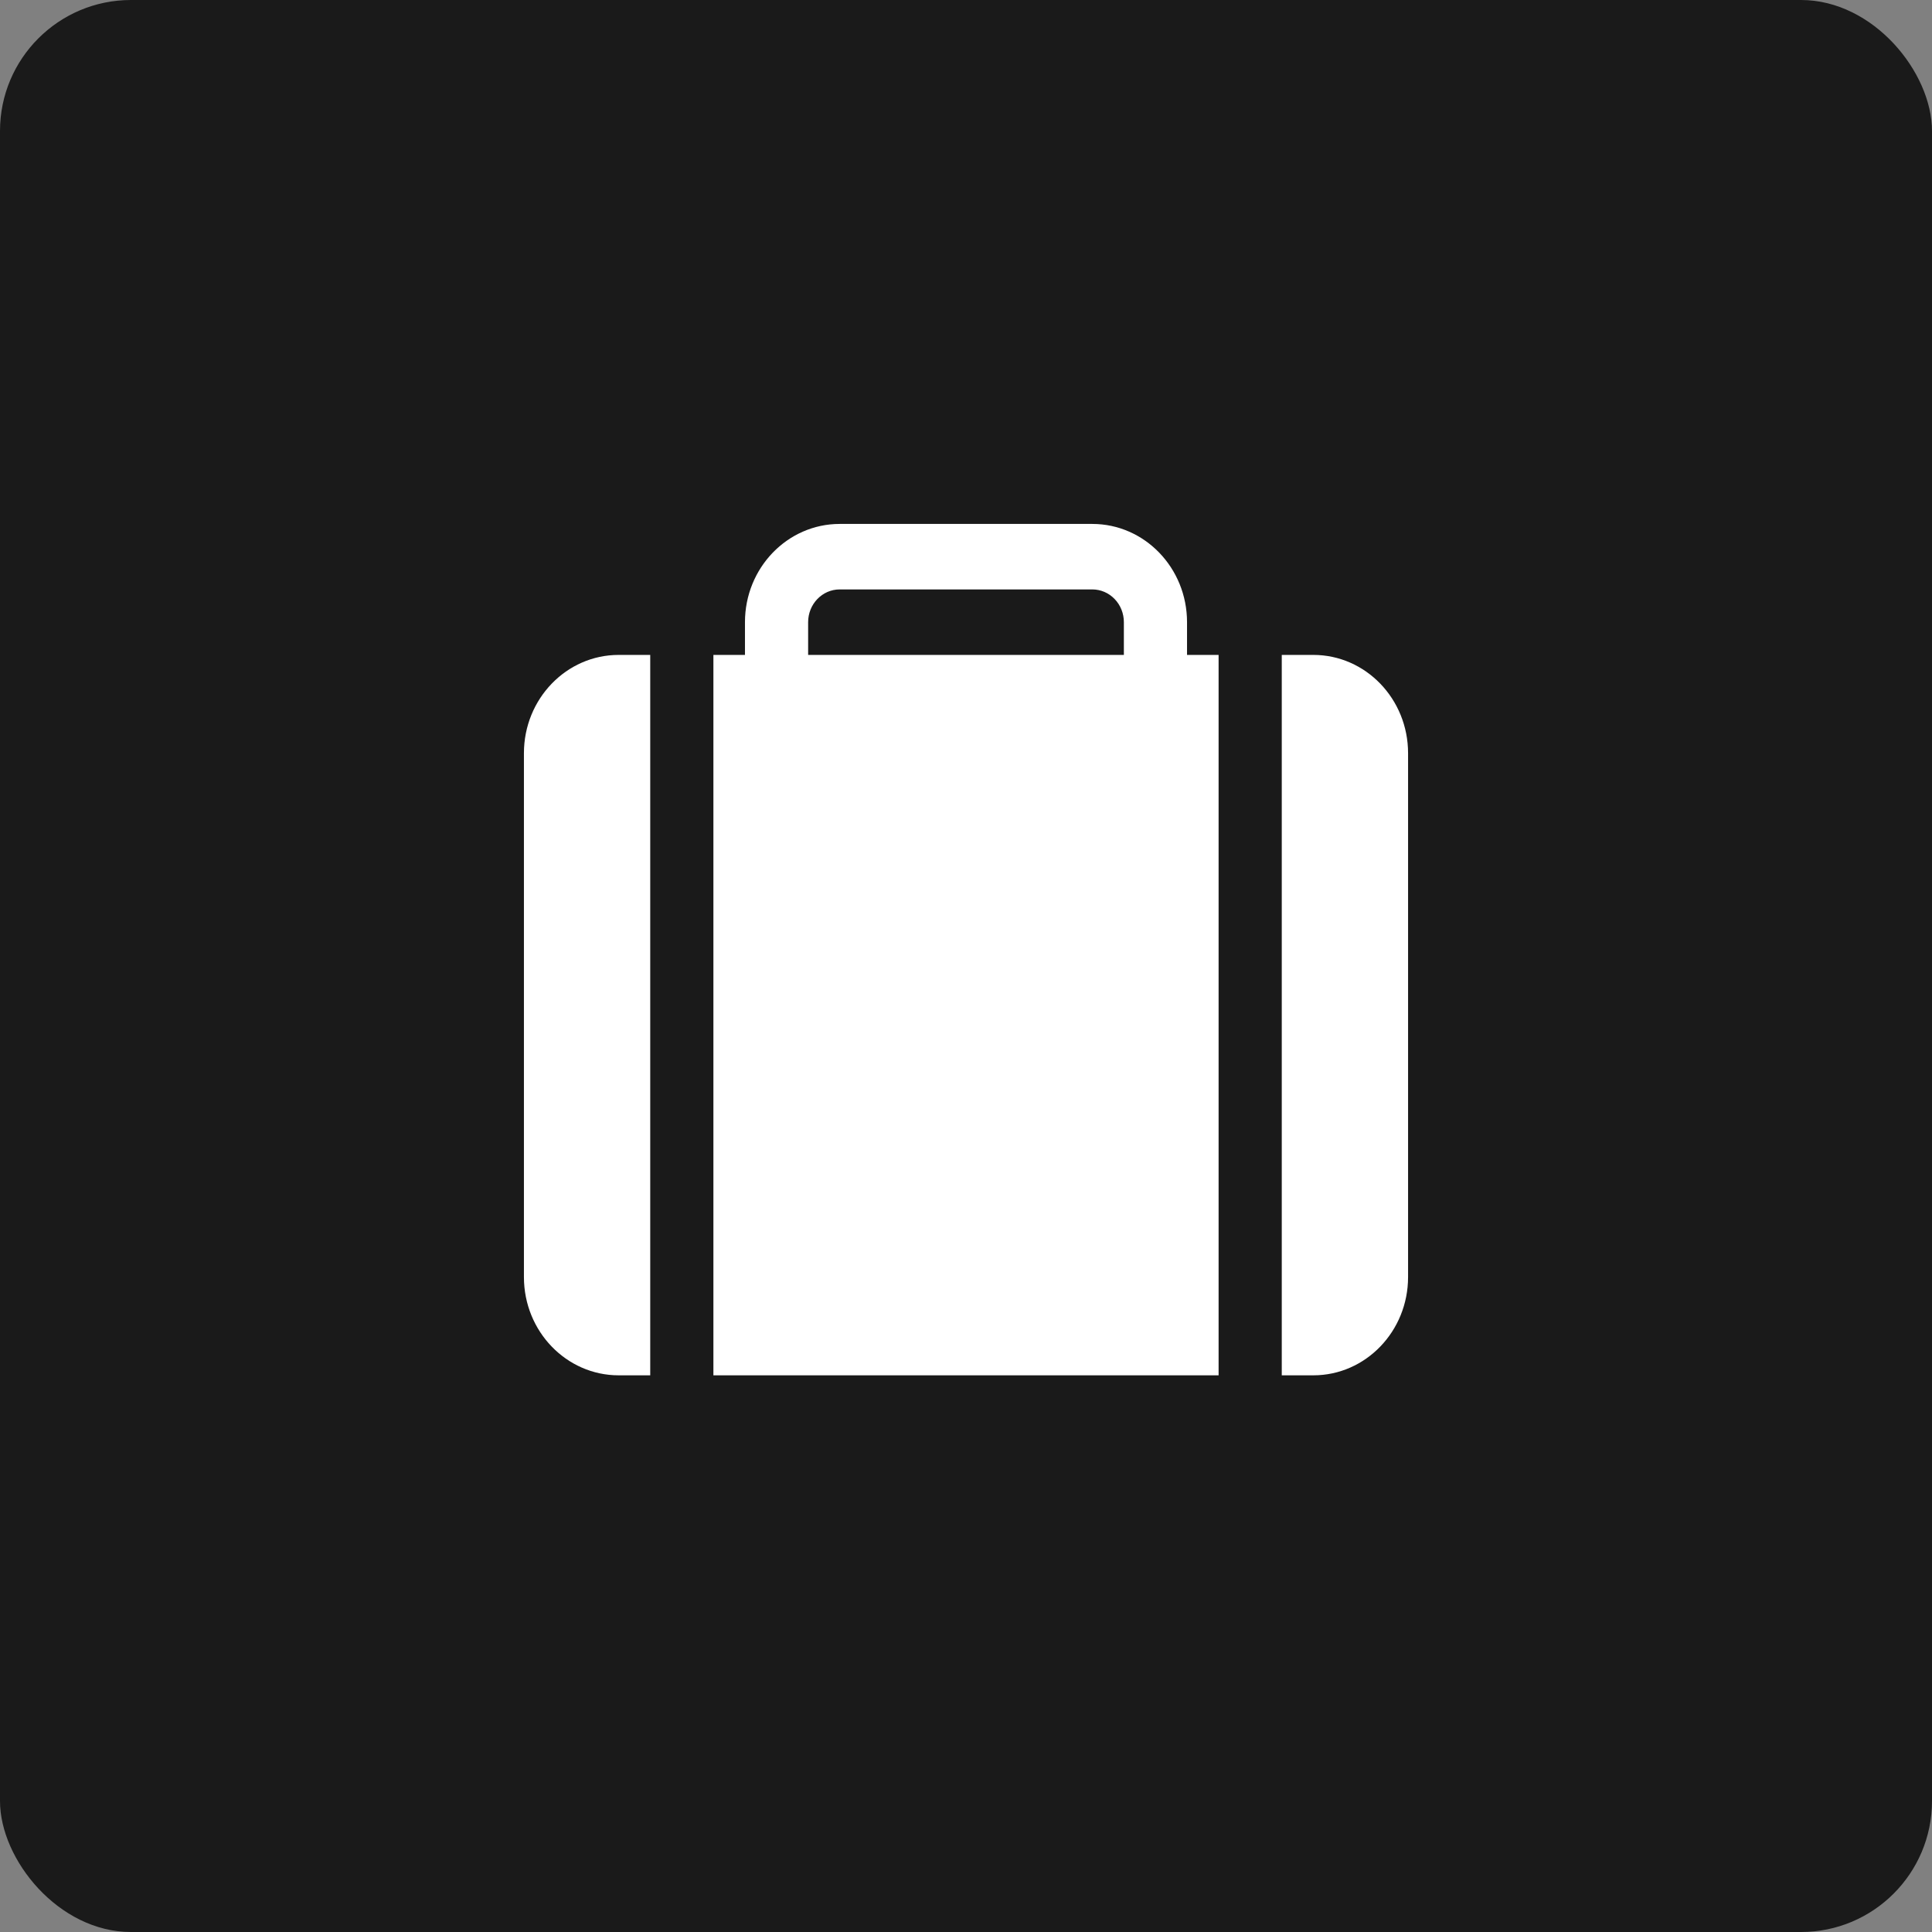 <svg xmlns="http://www.w3.org/2000/svg" width="59" height="59" viewBox="0 0 59 59" fill="none"><rect x="0" y="0" width="59" height="59" fill="#808080" stroke="none"/><rect width="59" height="59" rx="4" fill="#1A1A1A"></rect><path d="M18.893 20H19.857V42H18.893C17.296 42 16 40.656 16 39V23C16 21.344 17.296 20 18.893 20ZM40.107 20H39.143V42H40.107C41.704 42 43 40.656 43 39V23C43 21.344 41.704 20 40.107 20ZM36.25 20H37.214V42H21.786V20H22.75V19C22.75 17.344 24.046 16 25.643 16H33.357C34.954 16 36.25 17.344 36.25 19V20ZM34.321 20V19C34.321 18.735 34.22 18.48 34.039 18.293C33.859 18.105 33.613 18 33.357 18H25.643C25.11 18 24.679 18.448 24.679 19V20L34.321 20Z" fill="white"></path></svg>